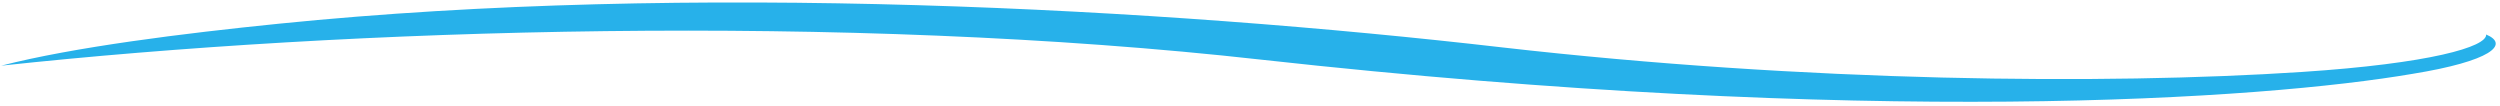 <svg width="450" height="19" viewBox="0 0 450 19" fill="none" xmlns="http://www.w3.org/2000/svg">
<path d="M414.333 12.952C378.769 15.292 324.999 14.767 270.422 8.534C209.057 1.456 124.385 -3.242 50.209 4.266C32.956 6.013 13.36 8.457 0.216 11.82C62.87 5.072 152.052 2.35 227.02 10.739C336.556 22.876 407.346 17.891 434.246 13.294C448.399 11.002 451.771 8 447.508 6.211C447.679 8.433 437.347 11.44 414.333 12.952Z" fill="#27B1EA"/>
</svg>
